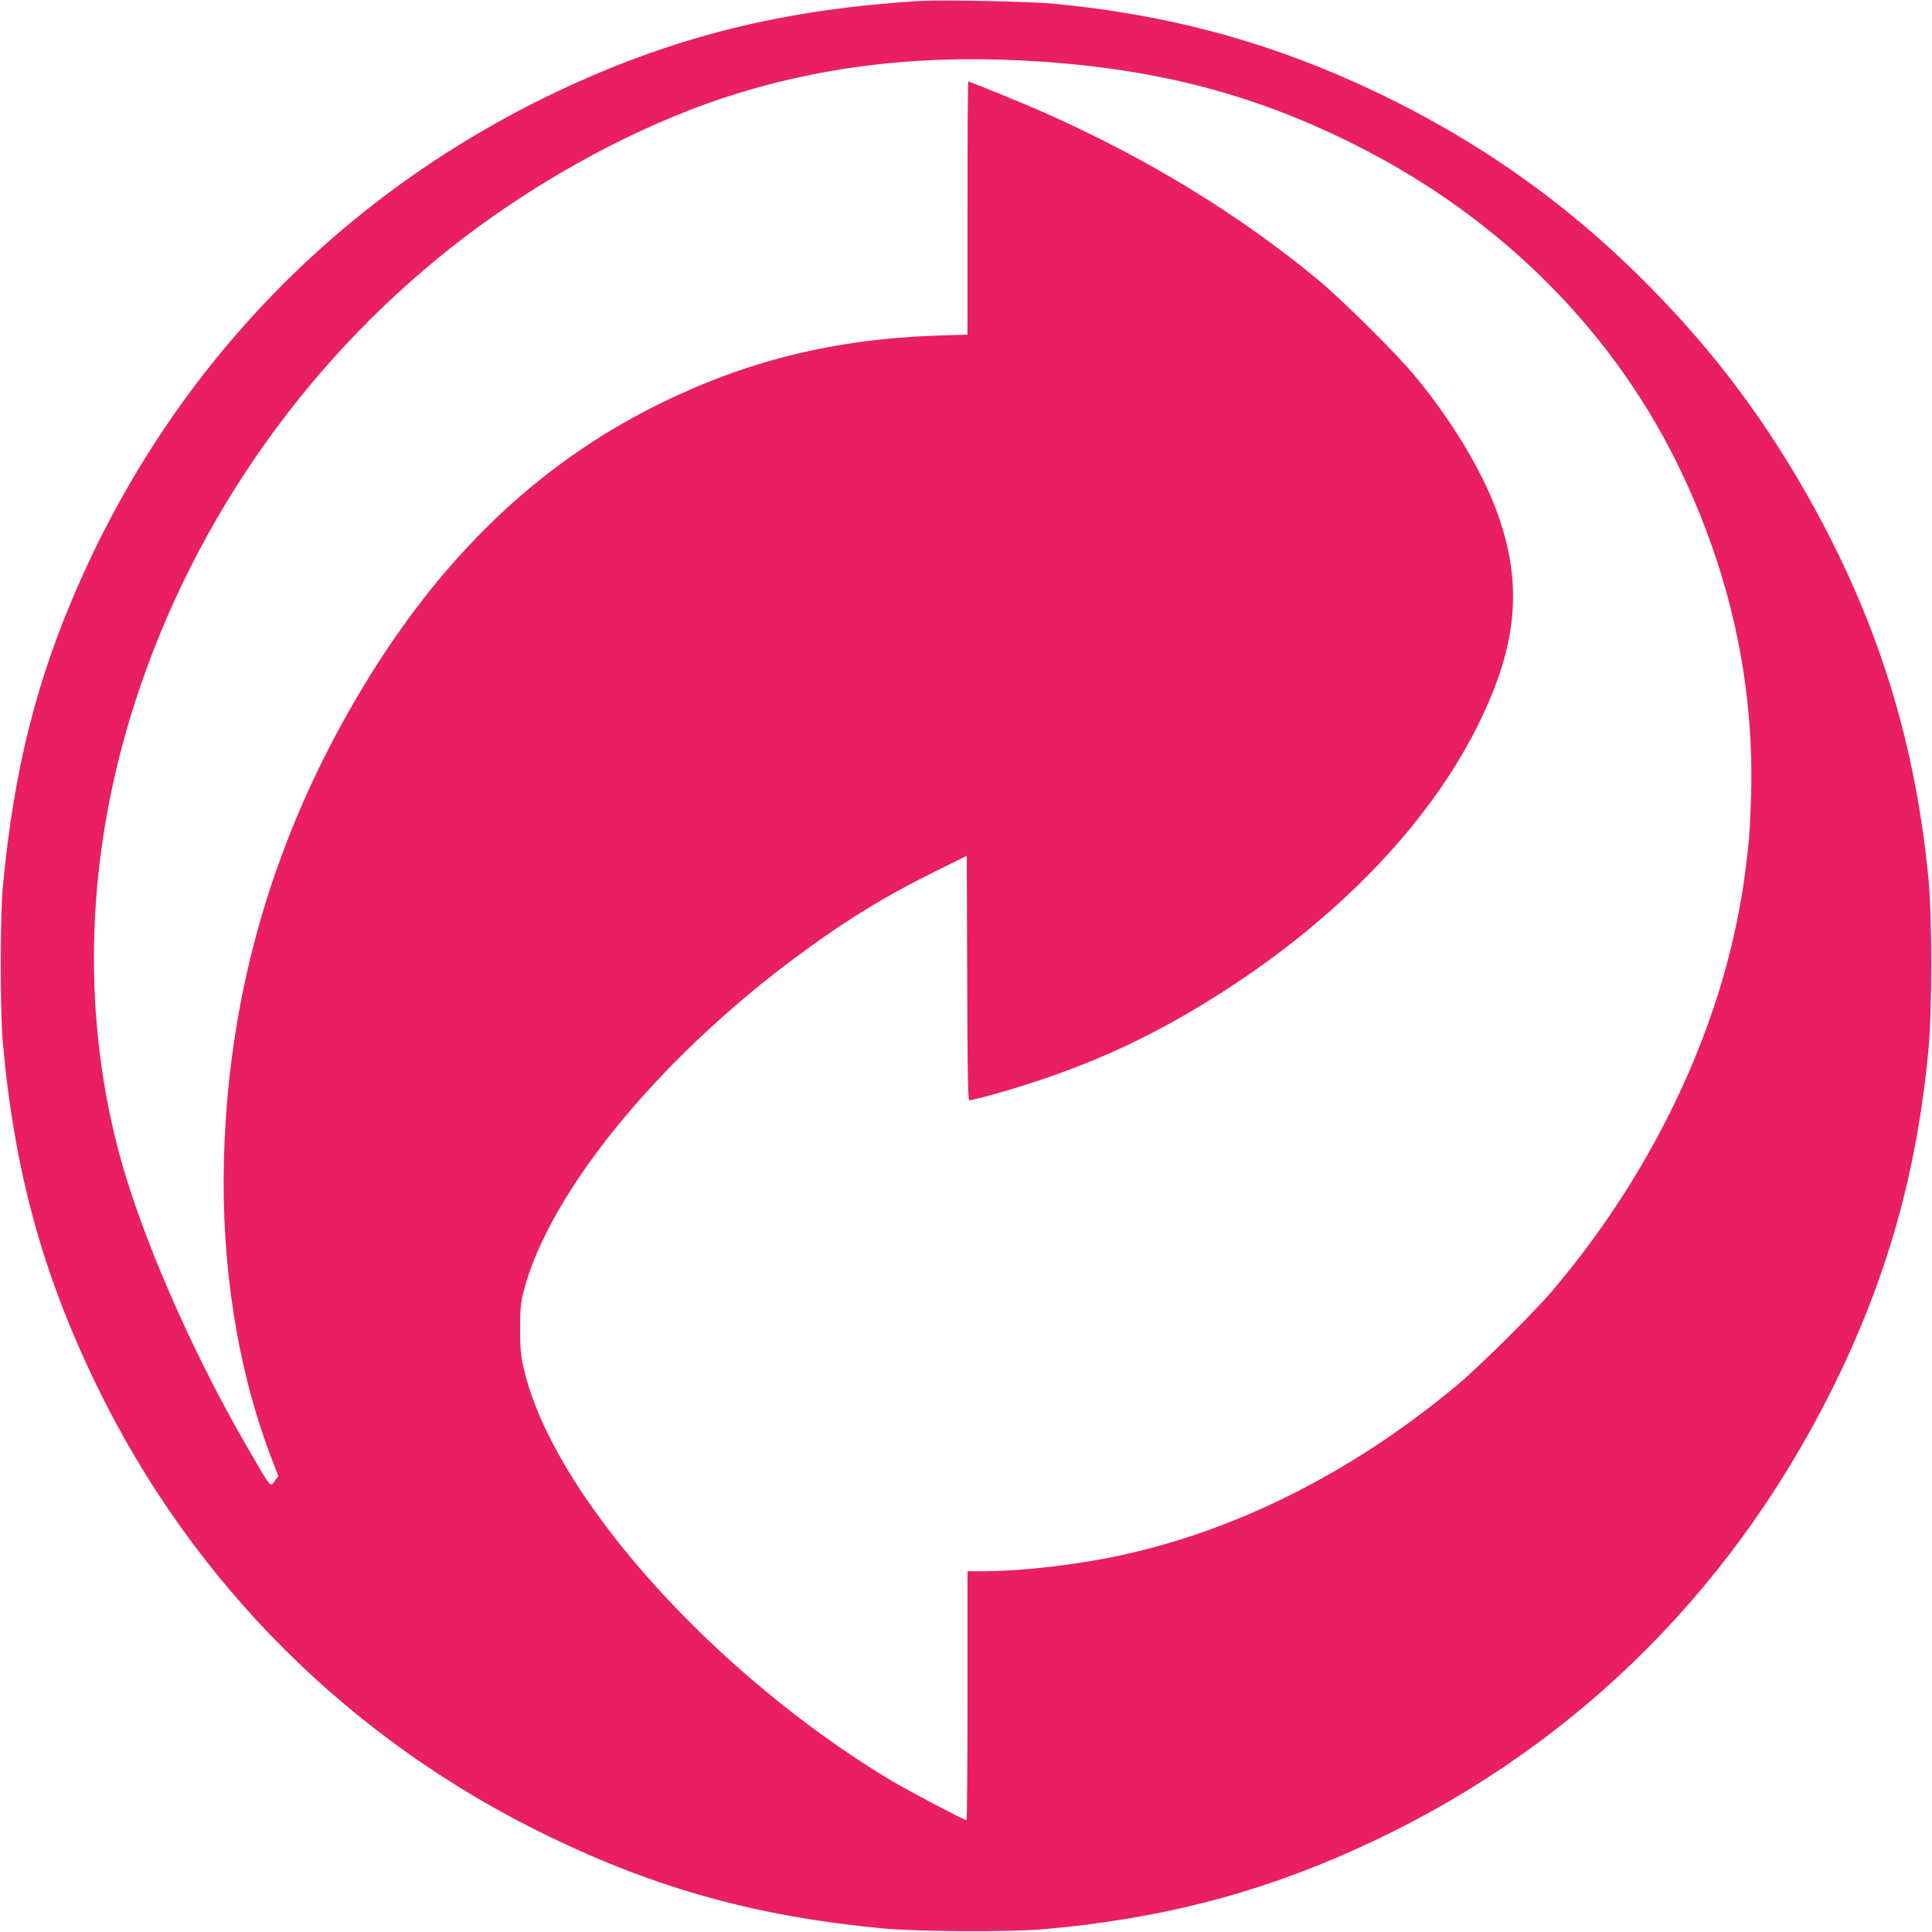 <?xml version="1.0" standalone="no"?>
<!DOCTYPE svg PUBLIC "-//W3C//DTD SVG 20010904//EN"
 "http://www.w3.org/TR/2001/REC-SVG-20010904/DTD/svg10.dtd">
<svg version="1.0" xmlns="http://www.w3.org/2000/svg"
 width="1280pt" height="1280pt" viewBox="0 0 1280 1280"
 preserveAspectRatio="xMidYMid meet">
<g transform="translate(0,1280) scale(0.1,-0.1)"
fill="#e91e63" stroke="none">
<path d="M6105 12794 c-862 -51 -1562 -217 -2280 -539 -1486 -666 -2637 -1821
-3297 -3310 -286 -645 -438 -1249 -510 -2030 -17 -185 -17 -824 0 -1015 76
-852 261 -1532 618 -2270 638 -1318 1683 -2361 3007 -3000 715 -345 1374 -527
2202 -606 224 -22 846 -25 1065 -6 762 67 1404 230 2065 527 1387 622 2469
1664 3158 3041 366 733 566 1436 644 2264 24 259 24 872 0 1125 -86 891 -325
1672 -751 2450 -316 576 -667 1046 -1126 1506 -560 562 -1189 994 -1928 1326
-638 286 -1275 451 -1997 519 -150 14 -737 26 -870 18z m650 -394 c855 -42
1525 -210 2216 -556 979 -489 1741 -1257 2180 -2196 331 -707 480 -1435 448
-2188 -8 -202 -10 -227 -35 -425 -121 -964 -581 -1965 -1282 -2790 -121 -142
-485 -503 -627 -621 -731 -610 -1553 -1010 -2380 -1158 -256 -46 -553 -76
-757 -76 l-108 0 0 -825 c0 -454 -3 -825 -7 -825 -13 0 -393 200 -493 260
-760 455 -1502 1130 -1977 1800 -240 337 -397 654 -461 925 -22 94 -26 133
-26 270 0 141 3 172 26 260 170 642 877 1512 1778 2186 328 246 599 414 935
580 l220 109 3 -810 c1 -571 5 -810 13 -810 18 0 166 39 284 75 497 151 890
328 1324 598 804 501 1426 1139 1759 1805 269 540 305 947 126 1431 -102 273
-297 596 -538 888 -120 146 -481 504 -641 637 -524 435 -1145 814 -1830 1116
-129 57 -479 200 -490 200 -3 0 -5 -377 -5 -838 l0 -839 -197 -6 c-695 -24
-1277 -169 -1871 -466 -786 -394 -1419 -1003 -1939 -1866 -583 -968 -888
-2001 -919 -3115 -20 -700 87 -1390 307 -1971 l53 -139 -20 -27 c-36 -49 -19
-69 -202 247 -366 636 -696 1399 -836 1932 -251 954 -213 1982 111 2983 396
1223 1171 2310 2198 3087 525 396 1134 722 1697 909 612 202 1253 284 1963
249z"/>
</g>
</svg>
